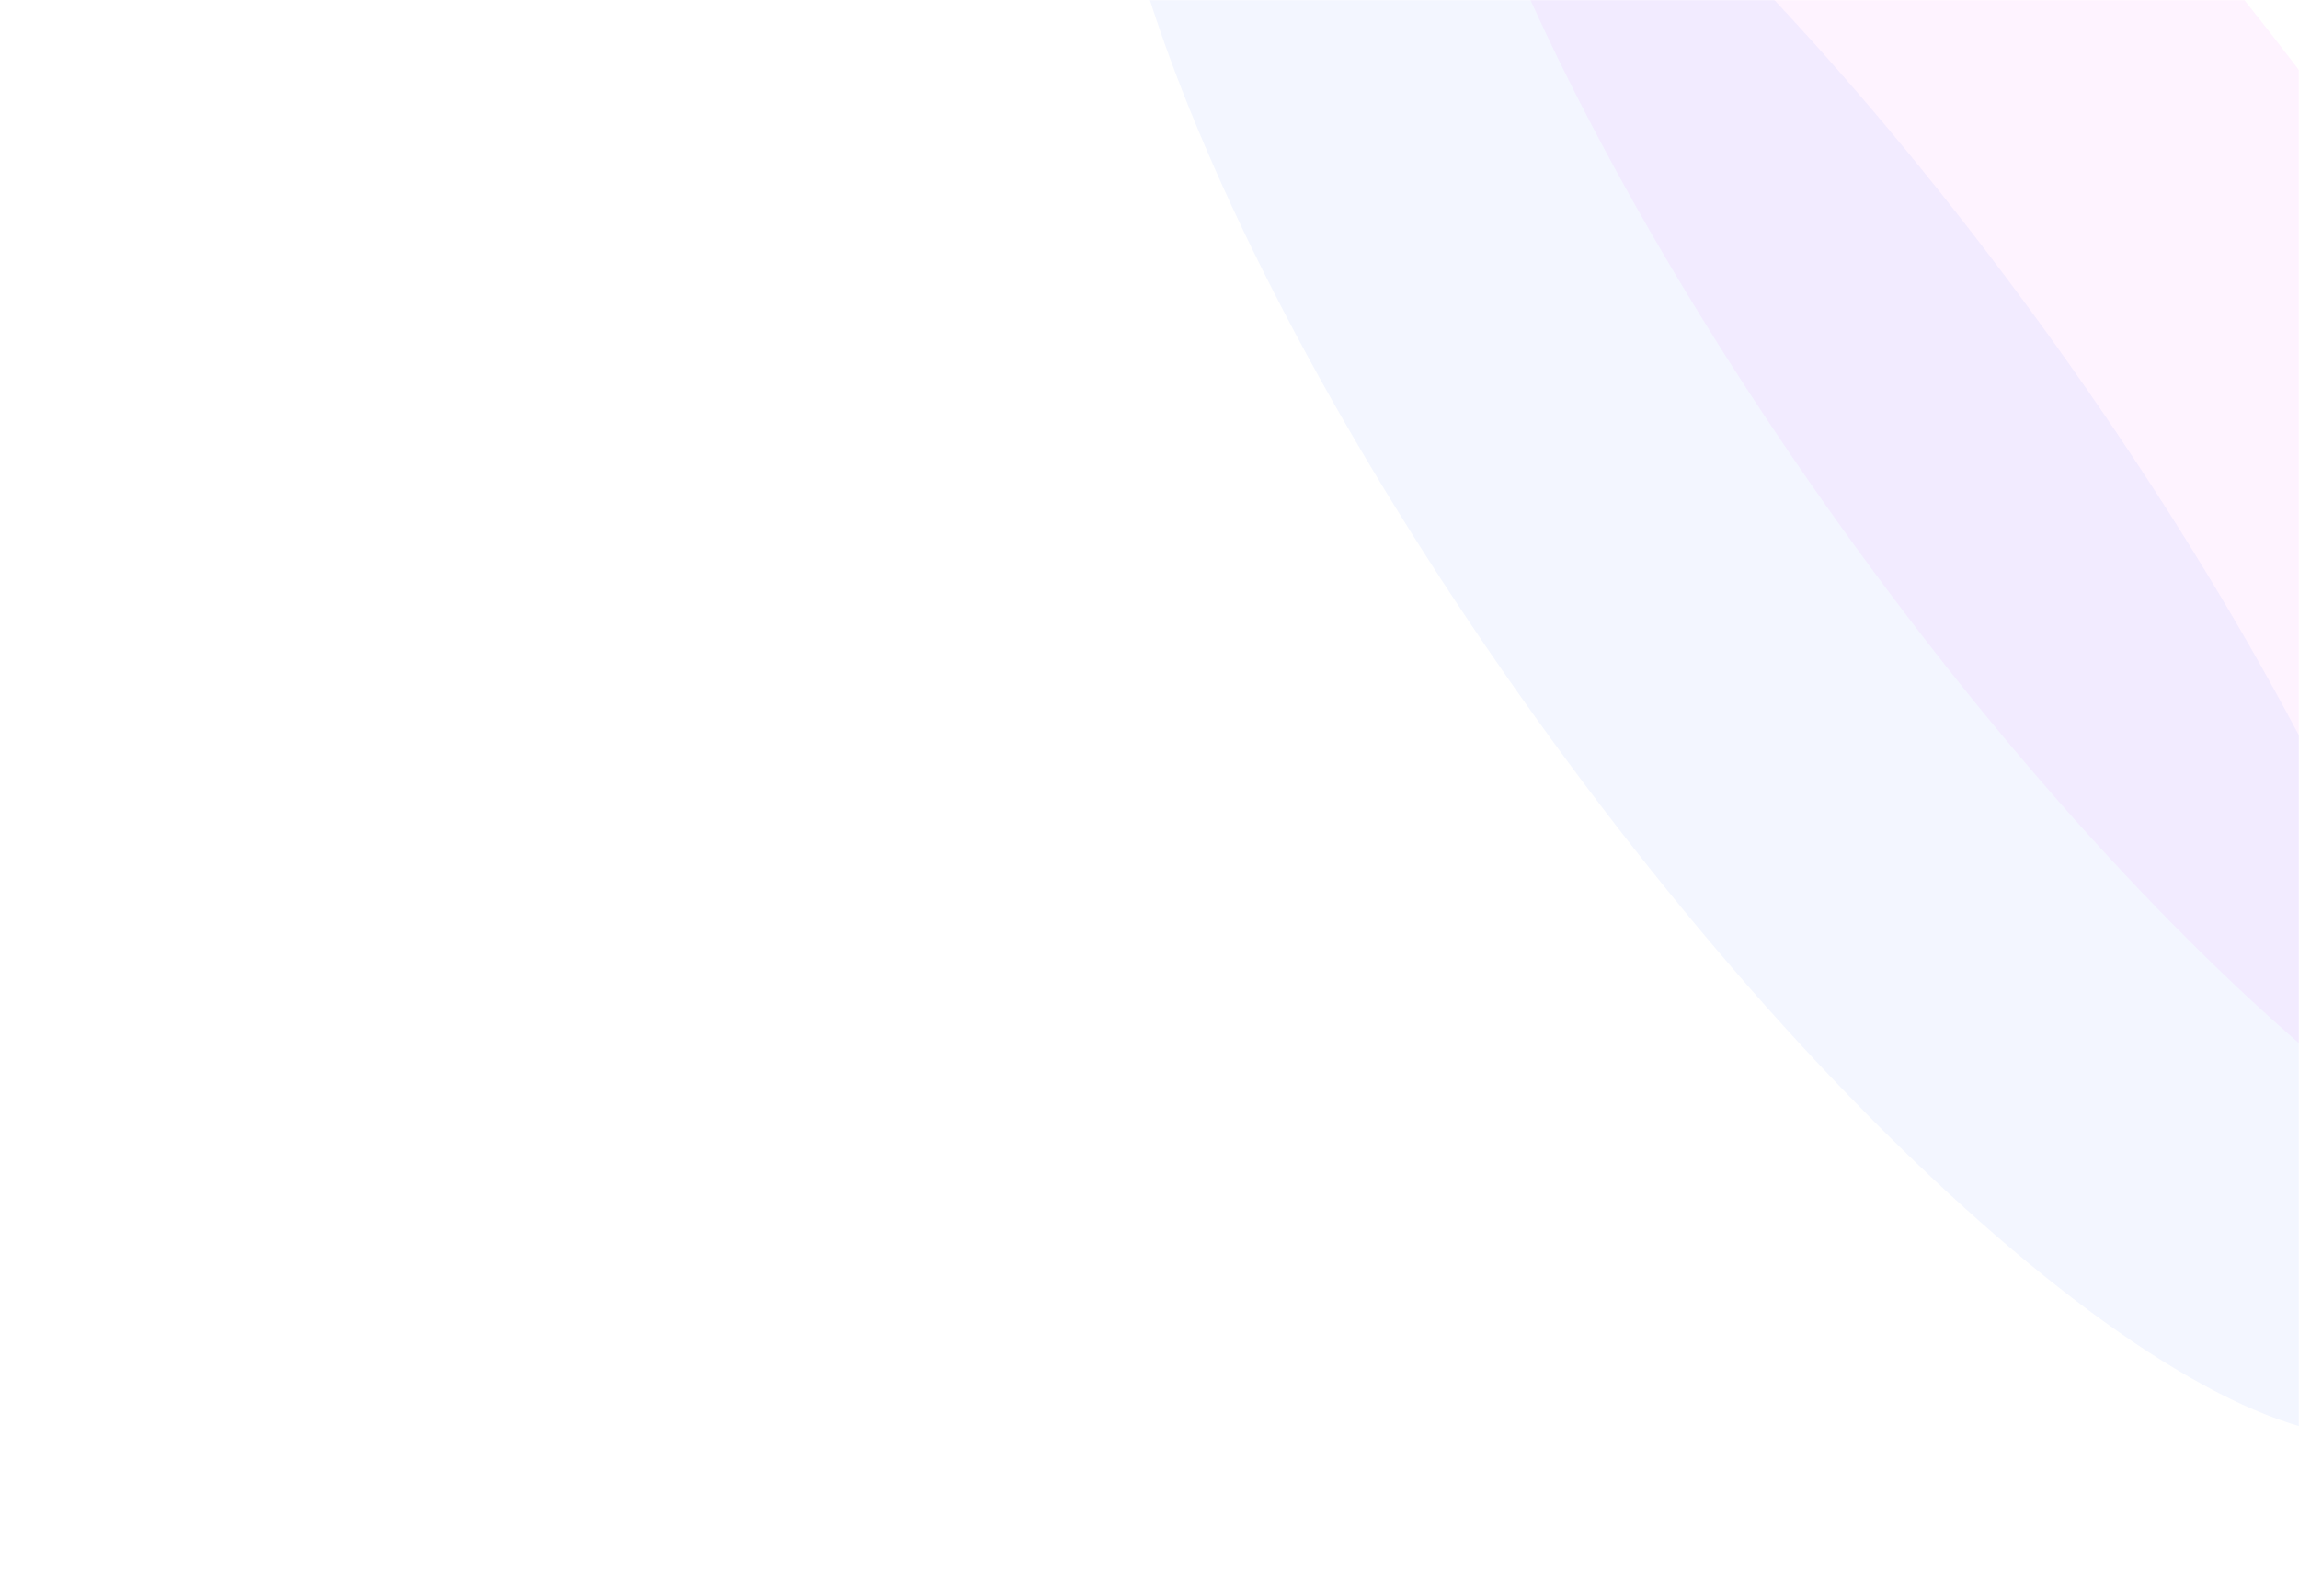 <svg width="1440" height="1000" viewBox="0 0 1440 1000" fill="none" xmlns="http://www.w3.org/2000/svg">
<g clip-path="url(#clip0_71_641)">
<mask id="mask0_71_641" style="mask-type:luminance" maskUnits="userSpaceOnUse" x="0" y="0" width="1440" height="1000">
<path d="M1440 0H0V1000H1440V0Z" fill="white"/>
</mask>
<g mask="url(#mask0_71_641)">
<g filter="url(#filter0_f_71_641)">
<path d="M1705.33 774.121C1806.47 725.556 1714.2 435.171 1499.25 125.528C1284.3 -184.115 1028.06 -395.76 926.915 -347.195C825.775 -298.631 918.038 -8.246 1132.99 301.397C1347.94 611.04 1604.19 822.686 1705.33 774.121Z" fill="#EB00FF" fill-opacity="0.05"/>
</g>
<g filter="url(#filter1_f_71_641)">
<path d="M1513.54 893.005C1614.68 844.44 1522.42 554.055 1307.47 244.412C1092.51 -65.231 836.27 -276.877 735.13 -228.312C633.99 -179.747 726.253 110.638 941.205 420.281C1156.16 729.924 1412.4 941.569 1513.54 893.005Z" fill="#0047FF" fill-opacity="0.05"/>
</g>
</g>
</g>
<defs>
<filter id="filter0_f_71_641" x="585.882" y="-654.131" width="1460.48" height="1735.19" filterUnits="userSpaceOnUse" color-interpolation-filters="sRGB">
<feFlood flood-opacity="0" result="BackgroundImageFix"/>
<feBlend mode="normal" in="SourceGraphic" in2="BackgroundImageFix" result="shape"/>
<feGaussianBlur stdDeviation="150" result="effect1_foregroundBlur_71_641"/>
</filter>
<filter id="filter1_f_71_641" x="394.097" y="-535.248" width="1460.48" height="1735.19" filterUnits="userSpaceOnUse" color-interpolation-filters="sRGB">
<feFlood flood-opacity="0" result="BackgroundImageFix"/>
<feBlend mode="normal" in="SourceGraphic" in2="BackgroundImageFix" result="shape"/>
<feGaussianBlur stdDeviation="150" result="effect1_foregroundBlur_71_641"/>
</filter>
<clipPath id="clip0_71_641">
<rect width="1440" height="1000" fill="white"/>
</clipPath>
</defs>
</svg>
